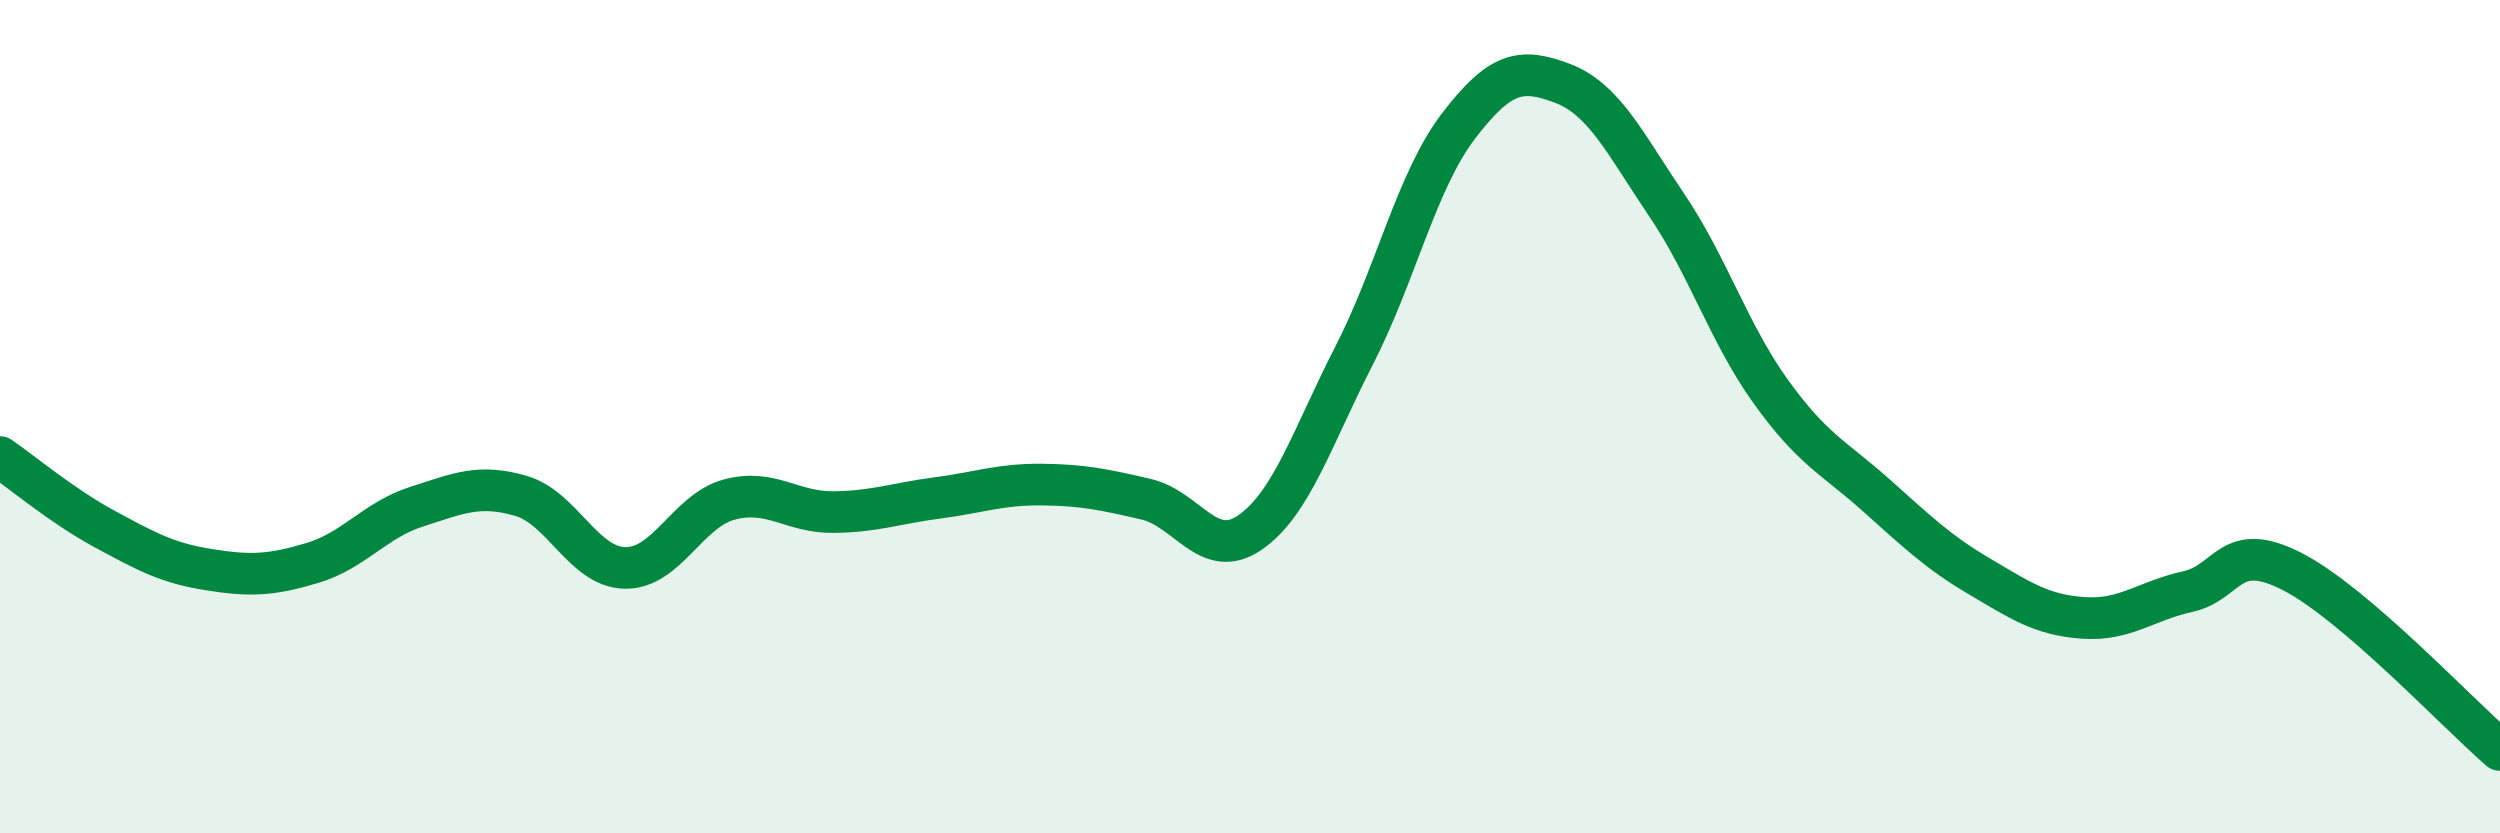 
    <svg width="60" height="20" viewBox="0 0 60 20" xmlns="http://www.w3.org/2000/svg">
      <path
        d="M 0,10.97 C 0.5,11.31 1.5,12.15 2.5,12.69 C 3.5,13.23 4,13.51 5,13.67 C 6,13.83 6.5,13.81 7.5,13.51 C 8.5,13.21 9,12.48 10,12.16 C 11,11.84 11.5,11.61 12.5,11.9 C 13.5,12.19 14,13.61 15,13.63 C 16,13.65 16.5,12.26 17.5,11.99 C 18.5,11.72 19,12.3 20,12.29 C 21,12.28 21.5,12.08 22.5,11.95 C 23.5,11.82 24,11.62 25,11.63 C 26,11.64 26.5,11.75 27.5,11.98 C 28.5,12.21 29,13.47 30,12.78 C 31,12.09 31.5,10.48 32.5,8.53 C 33.5,6.58 34,4.34 35,3.03 C 36,1.72 36.5,1.62 37.5,2 C 38.5,2.38 39,3.44 40,4.92 C 41,6.4 41.5,8.01 42.5,9.4 C 43.5,10.79 44,10.97 45,11.86 C 46,12.75 46.5,13.24 47.5,13.83 C 48.5,14.42 49,14.76 50,14.83 C 51,14.9 51.5,14.42 52.5,14.2 C 53.5,13.98 53.5,12.95 55,13.71 C 56.5,14.47 59,17.14 60,18L60 20L0 20Z"
        fill="#008740"
        opacity="0.1"
        stroke-linecap="round"
        stroke-linejoin="round"
      />
      <path
        d="M 0,10.97 C 0.5,11.31 1.5,12.15 2.5,12.69 C 3.5,13.23 4,13.51 5,13.67 C 6,13.83 6.5,13.81 7.5,13.51 C 8.5,13.21 9,12.48 10,12.16 C 11,11.84 11.5,11.61 12.5,11.9 C 13.5,12.19 14,13.61 15,13.63 C 16,13.65 16.5,12.26 17.5,11.99 C 18.5,11.72 19,12.3 20,12.29 C 21,12.28 21.5,12.08 22.5,11.95 C 23.5,11.82 24,11.62 25,11.63 C 26,11.64 26.5,11.75 27.5,11.98 C 28.5,12.21 29,13.47 30,12.78 C 31,12.09 31.5,10.48 32.5,8.53 C 33.5,6.58 34,4.34 35,3.03 C 36,1.72 36.5,1.62 37.5,2 C 38.5,2.38 39,3.44 40,4.92 C 41,6.4 41.5,8.01 42.5,9.4 C 43.5,10.79 44,10.97 45,11.86 C 46,12.75 46.5,13.24 47.5,13.83 C 48.5,14.42 49,14.76 50,14.83 C 51,14.9 51.5,14.42 52.5,14.2 C 53.5,13.98 53.5,12.95 55,13.71 C 56.5,14.47 59,17.14 60,18"
        stroke="#008740"
        stroke-width="1"
        fill="none"
        stroke-linecap="round"
        stroke-linejoin="round"
      />
    </svg>
  